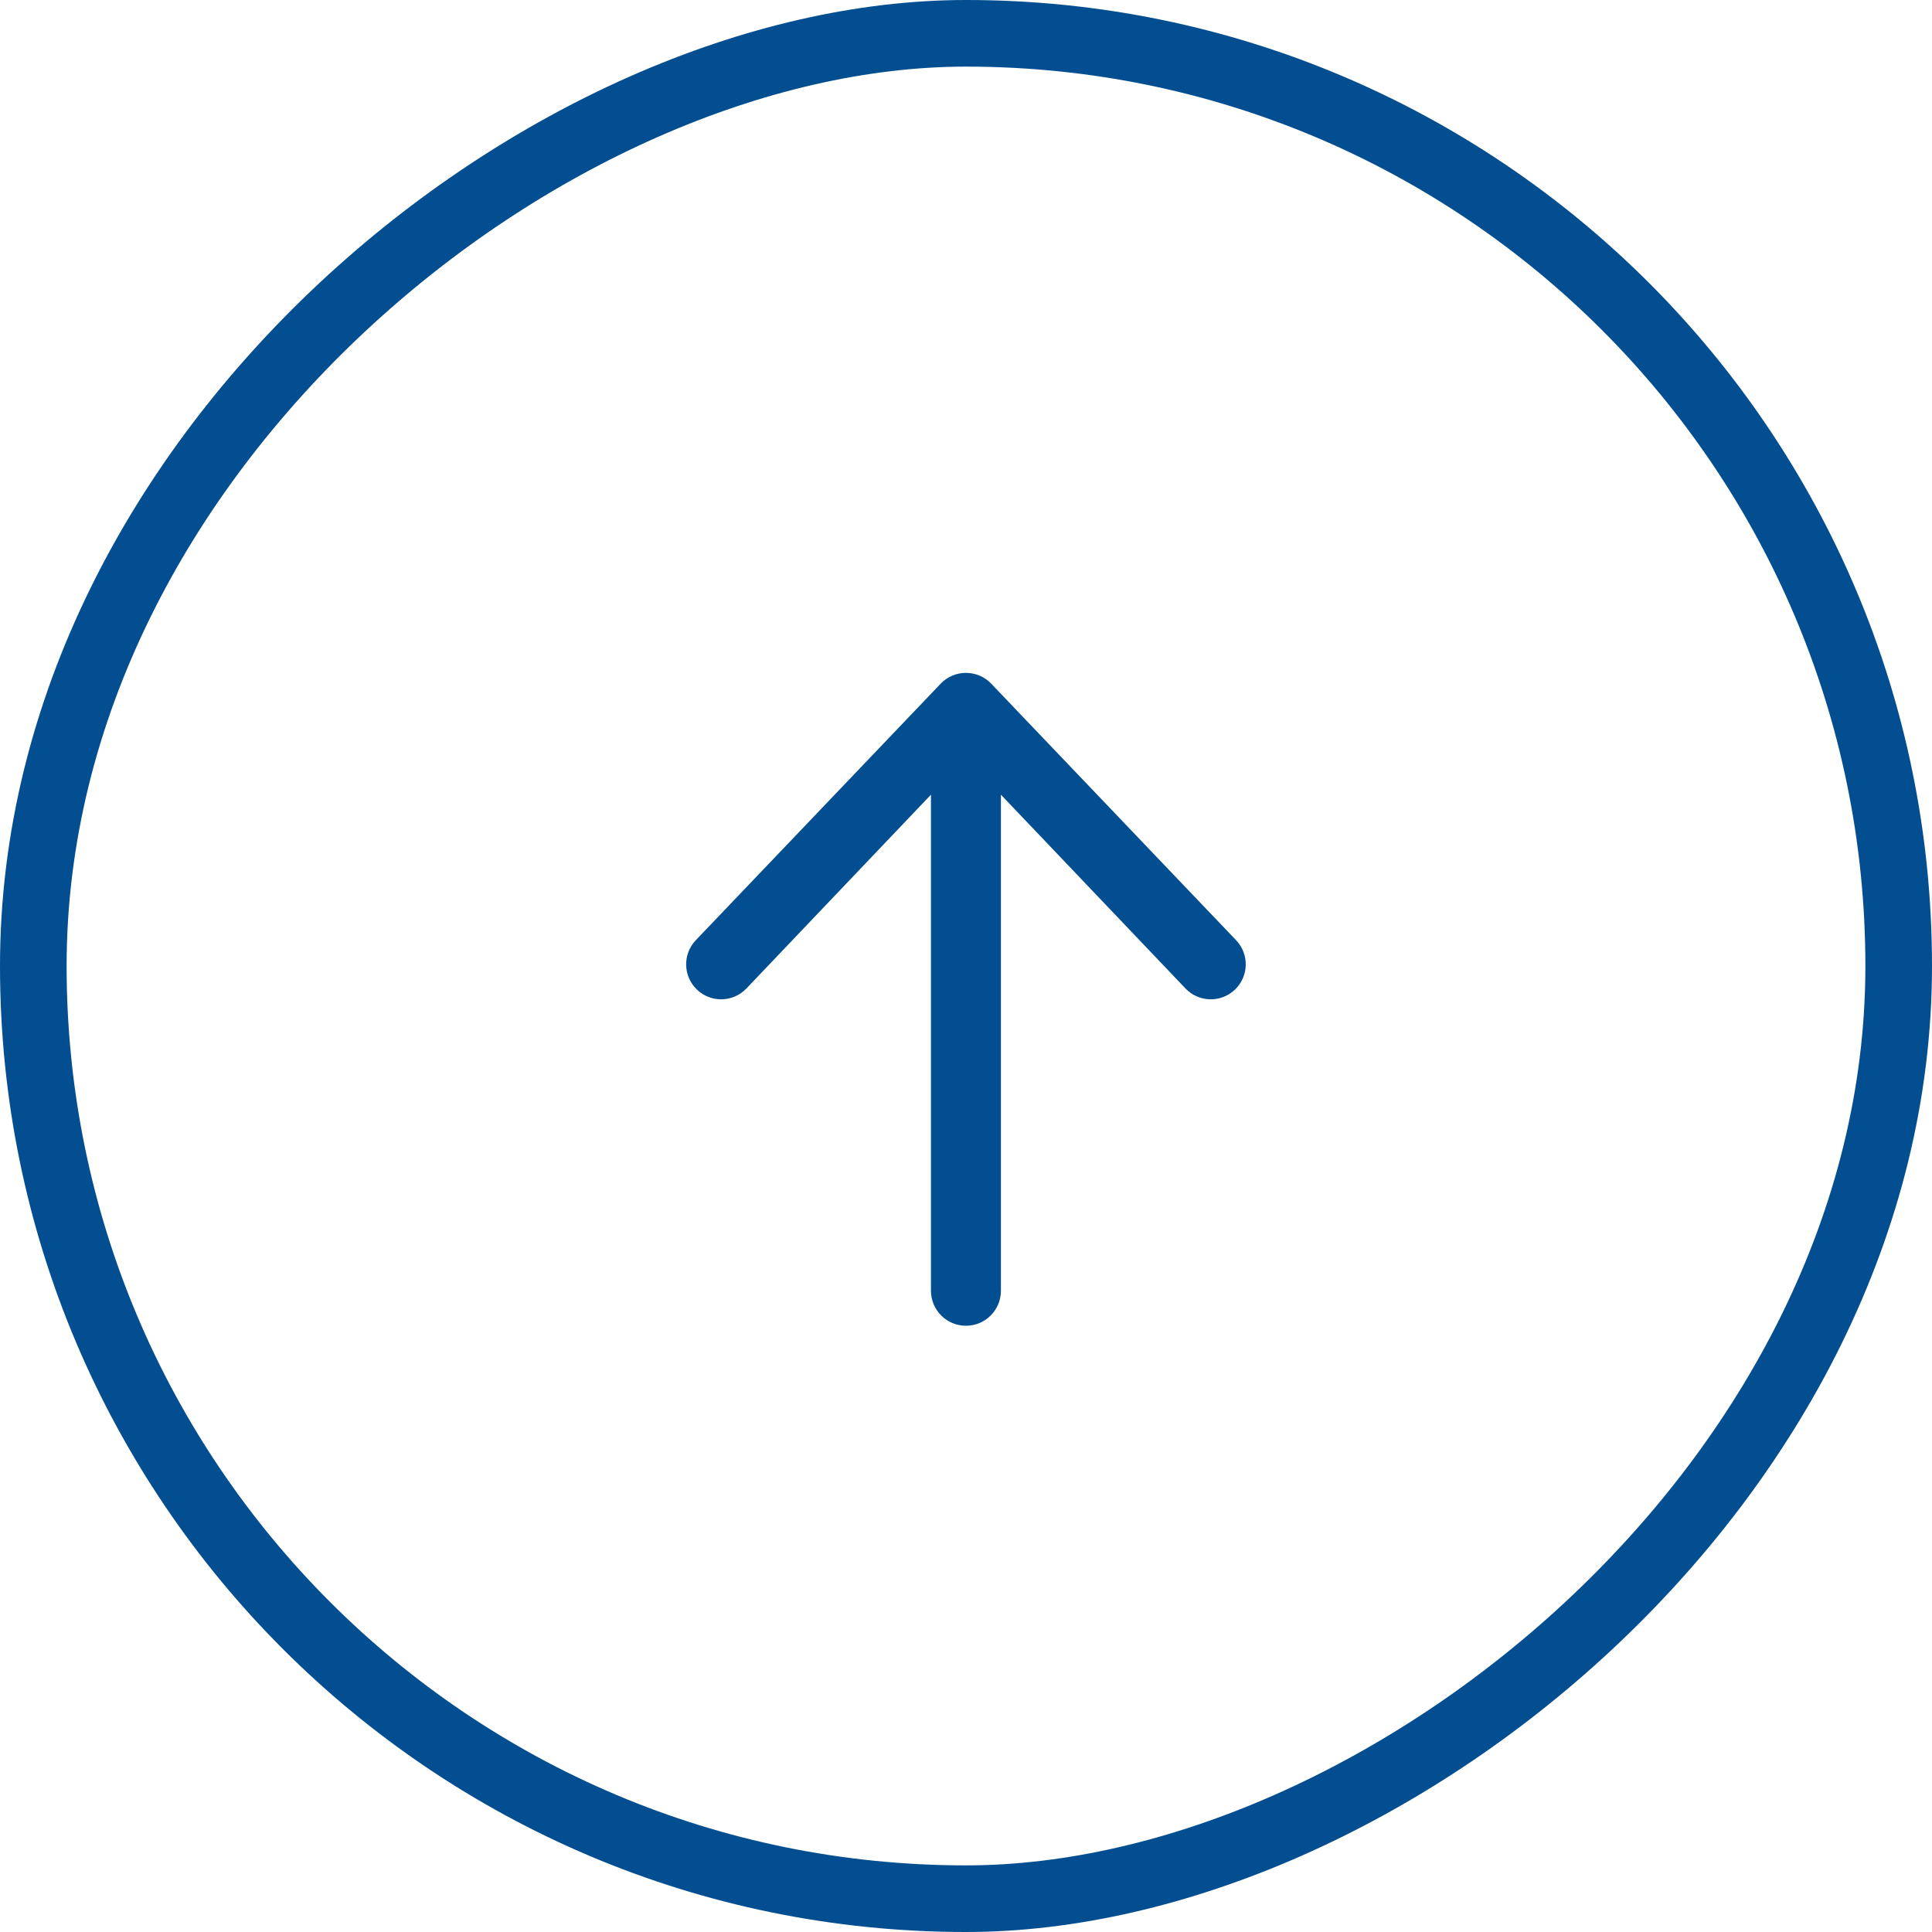 <?xml version="1.0" encoding="UTF-8"?>
<svg xmlns="http://www.w3.org/2000/svg" viewBox="0 0 58 58" height="58" width="58">
  <g xmlns="http://www.w3.org/2000/svg" transform="matrix(-1 0 0 -1 58 58)" fill="transparent">
    <rect x="57" y="1" width="56" height="56" rx="28" transform="rotate(90 57 1)" stroke="#034E90" stroke-width="2"></rect>
    <path fill-rule="evenodd" clip-rule="evenodd" d="M29.002 18.2C29.581 18.2 30.052 18.67 30.052 19.25L30.052 34.143L35.595 28.322C35.997 27.904 36.661 27.891 37.079 28.293C37.497 28.695 37.51 29.36 37.108 29.778L29.758 37.478C29.561 37.684 29.287 37.8 29.002 37.8C28.716 37.8 28.443 37.684 28.245 37.478L20.895 29.778C20.493 29.36 20.506 28.695 20.924 28.293C21.342 27.891 22.006 27.904 22.408 28.322L27.952 34.143L27.952 19.25C27.952 18.67 28.422 18.2 29.002 18.2Z" fill="#034E90"></path>
  </g>
</svg>
